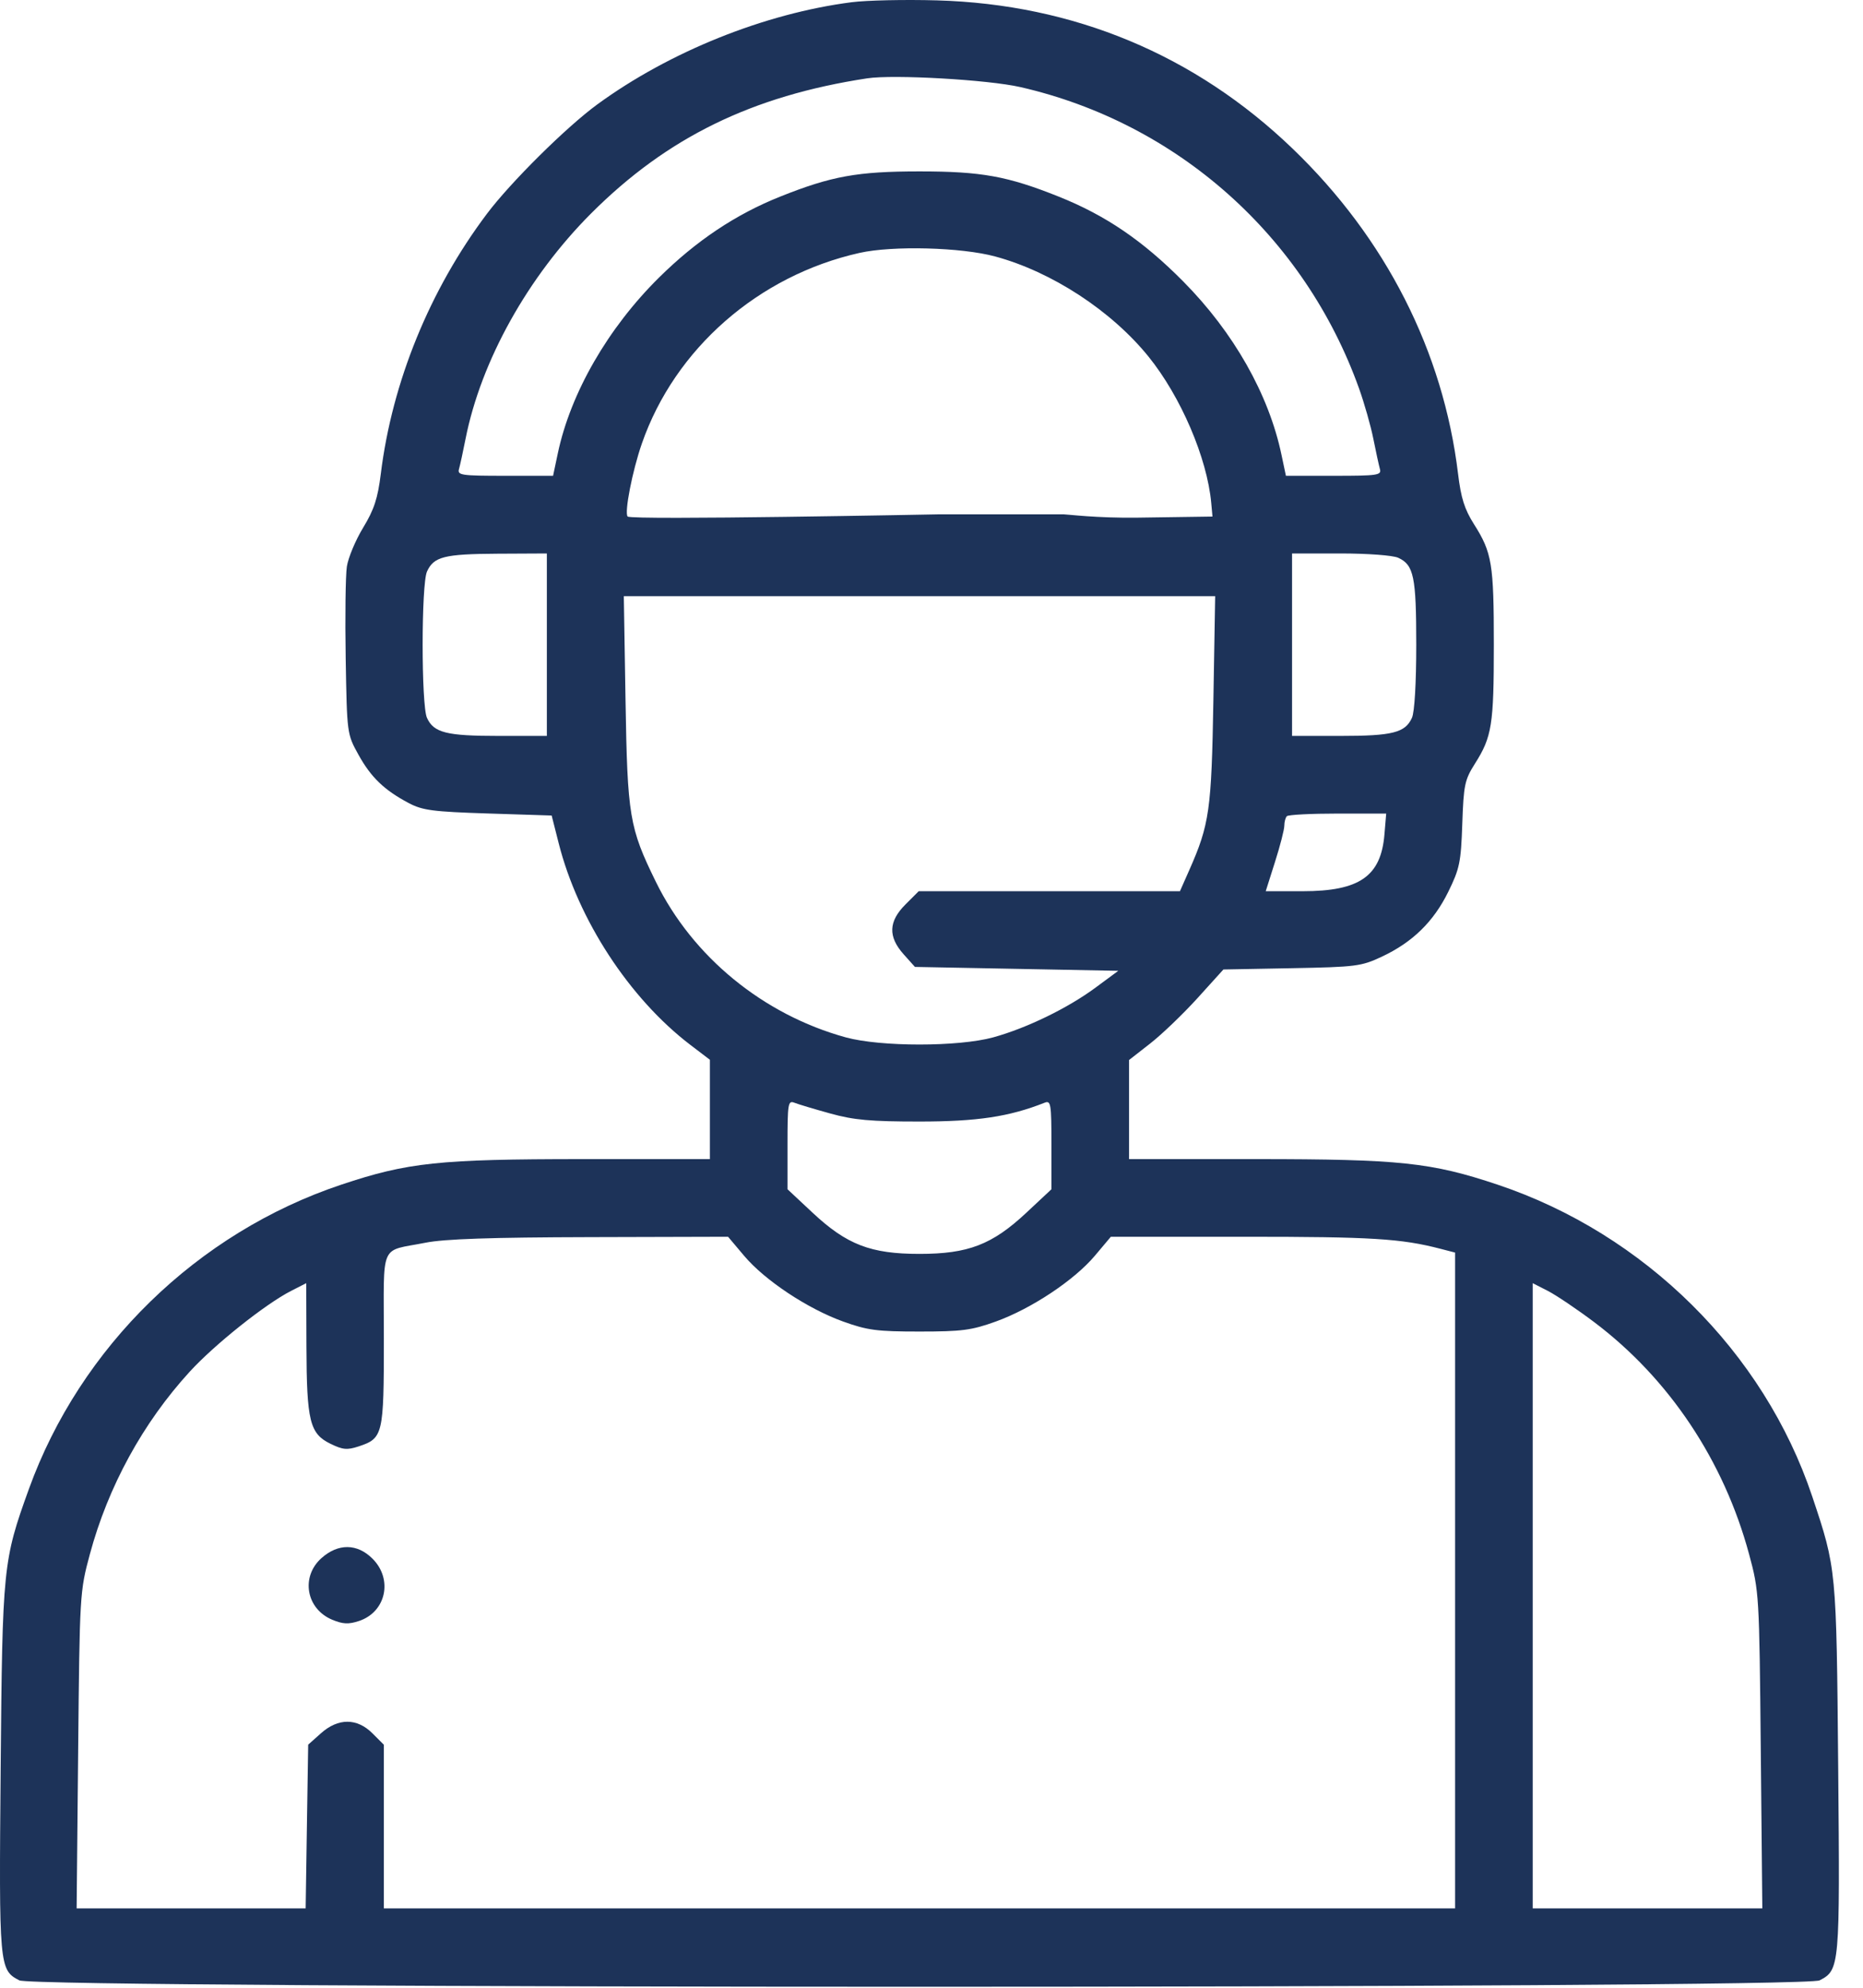 <svg width="45" height="48" viewBox="0 0 45 48" fill="none" xmlns="http://www.w3.org/2000/svg">
    <path fill-rule="evenodd" clip-rule="evenodd" d="M20.569 0.054C18.471 0.324 16.171 1.248 14.428 2.521C13.683 3.065 12.334 4.401 11.762 5.162C10.381 6.997 9.472 9.224 9.198 11.443C9.124 12.038 9.036 12.307 8.771 12.743C8.587 13.046 8.41 13.469 8.378 13.683C8.346 13.897 8.333 14.894 8.35 15.898C8.381 17.72 8.382 17.725 8.658 18.224C8.961 18.771 9.28 19.078 9.87 19.391C10.207 19.569 10.452 19.601 11.79 19.644L13.325 19.693L13.495 20.363C13.963 22.21 15.203 24.108 16.673 25.23L17.147 25.591V26.79V27.99L14.076 27.99C10.599 27.991 9.851 28.07 8.241 28.608C4.765 29.77 1.938 32.525 0.697 35.959C0.073 37.687 0.058 37.833 0.016 42.697C-0.026 47.501 -0.02 47.57 0.468 47.822C0.866 48.028 43.553 48.028 43.951 47.822C44.438 47.57 44.444 47.501 44.401 42.697C44.358 37.871 44.359 37.885 43.773 36.134C42.605 32.648 39.724 29.795 36.174 28.607C34.568 28.07 33.818 27.991 30.342 27.99L27.272 27.99V26.793V25.597L27.784 25.197C28.066 24.977 28.578 24.485 28.924 24.104L29.551 23.411L31.201 23.38C32.753 23.351 32.881 23.335 33.377 23.102C34.117 22.755 34.626 22.259 34.981 21.538C35.257 20.977 35.289 20.823 35.321 19.894C35.353 18.955 35.379 18.832 35.627 18.44C36.037 17.794 36.083 17.503 36.083 15.568C36.083 13.613 36.039 13.345 35.604 12.659C35.375 12.298 35.289 12.025 35.219 11.443C34.862 8.486 33.473 5.754 31.226 3.593C28.869 1.325 25.934 0.102 22.631 0.009C21.858 -0.013 20.93 0.007 20.569 0.054ZM24.647 2.103C28.438 2.97 31.509 5.702 32.827 9.38C32.956 9.741 33.112 10.29 33.173 10.599C33.235 10.909 33.306 11.235 33.331 11.326C33.374 11.476 33.278 11.49 32.219 11.49H31.061L30.954 10.984C30.648 9.525 29.8 8.028 28.584 6.8C27.608 5.814 26.708 5.201 25.571 4.747C24.335 4.253 23.706 4.139 22.209 4.139C20.713 4.139 20.083 4.253 18.847 4.747C17.771 5.176 16.816 5.814 15.916 6.705C14.682 7.925 13.78 9.493 13.473 10.951L13.359 11.49H12.2C11.14 11.49 11.044 11.476 11.087 11.326C11.113 11.235 11.184 10.909 11.245 10.599C11.618 8.715 12.75 6.683 14.279 5.153C16.112 3.32 18.165 2.316 20.944 1.892C21.581 1.794 23.869 1.925 24.647 2.103ZM24.037 6.193C25.403 6.562 26.842 7.501 27.74 8.609C28.521 9.575 29.158 11.058 29.257 12.146L29.287 12.474L27.483 12.5C26.49 12.514 25.775 12.42 25.695 12.42C25.616 12.42 25.297 12.42 25.297 12.42H25H24.5H24.02H23.5H22.678C22.678 12.42 15.254 12.566 15.161 12.473C15.076 12.388 15.274 11.37 15.504 10.711C16.3 8.421 18.319 6.654 20.762 6.107C21.562 5.928 23.217 5.971 24.037 6.193ZM13.209 15.568V17.771H12.042C10.784 17.771 10.477 17.694 10.313 17.334C10.174 17.028 10.174 14.107 10.314 13.801C10.477 13.442 10.732 13.378 12.014 13.371L13.209 13.365V15.568ZM33.773 13.469C34.15 13.641 34.209 13.925 34.209 15.568C34.209 16.495 34.168 17.197 34.105 17.334C33.942 17.694 33.635 17.771 32.377 17.771H31.209V15.568V13.365H32.377C33.033 13.365 33.644 13.41 33.773 13.469ZM29.309 16.904C29.263 19.567 29.215 19.907 28.725 21.015L28.501 21.521H25.346H22.191L21.872 21.84C21.461 22.25 21.447 22.618 21.826 23.043L22.1 23.349L24.556 23.396L27.012 23.443L26.465 23.847C25.794 24.344 24.8 24.827 23.991 25.05C23.148 25.281 21.27 25.281 20.428 25.05C18.436 24.502 16.729 23.105 15.842 21.294C15.201 19.986 15.155 19.712 15.109 16.904L15.068 14.396H22.21H29.352L29.309 16.904ZM33.441 20.147C33.357 21.162 32.84 21.521 31.463 21.521H30.573L30.797 20.814C30.921 20.426 31.022 20.032 31.022 19.939C31.022 19.847 31.05 19.743 31.084 19.709C31.119 19.674 31.672 19.646 32.315 19.646H33.483L33.441 20.147ZM20.053 26.888C20.626 27.047 21.025 27.083 22.209 27.083C23.604 27.083 24.377 26.967 25.233 26.628C25.383 26.569 25.397 26.652 25.397 27.641V28.718L24.794 29.282C23.967 30.056 23.387 30.279 22.209 30.279C21.031 30.279 20.452 30.056 19.625 29.282L19.022 28.718V27.641C19.022 26.652 19.035 26.569 19.186 26.628C19.276 26.664 19.666 26.781 20.053 26.888ZM17.975 30.326C18.473 30.917 19.507 31.603 20.365 31.912C20.953 32.124 21.185 32.154 22.209 32.154C23.234 32.154 23.466 32.124 24.054 31.912C24.911 31.603 25.945 30.917 26.444 30.326L26.832 29.865H30.082C33.131 29.865 33.846 29.909 34.795 30.156L35.147 30.247V38.165V46.084H22.209H9.272V44.108V42.132L8.998 41.858C8.624 41.483 8.168 41.483 7.75 41.857L7.444 42.13L7.413 44.107L7.383 46.084H4.617H1.851L1.888 42.263C1.924 38.494 1.928 38.431 2.17 37.533C2.612 35.894 3.454 34.356 4.584 33.122C5.187 32.464 6.411 31.489 7.032 31.172L7.397 30.986L7.402 32.511C7.408 34.32 7.482 34.62 7.982 34.864C8.278 35.009 8.385 35.019 8.662 34.928C9.253 34.732 9.272 34.652 9.272 32.335C9.272 29.957 9.153 30.232 10.277 30.009C10.732 29.918 11.858 29.88 14.249 29.874L17.586 29.865L17.975 30.326ZM38.506 31.926C40.317 33.291 41.639 35.272 42.249 37.533C42.491 38.431 42.495 38.494 42.531 42.263L42.568 46.084H39.795H37.022V38.535V30.986L37.387 31.172C37.587 31.275 38.091 31.614 38.506 31.926ZM7.764 37.626C7.26 38.076 7.394 38.849 8.022 39.112C8.282 39.22 8.417 39.227 8.67 39.144C9.325 38.927 9.497 38.138 8.998 37.639C8.629 37.27 8.168 37.265 7.764 37.626Z" fill="#1D3359"/>
</svg>
